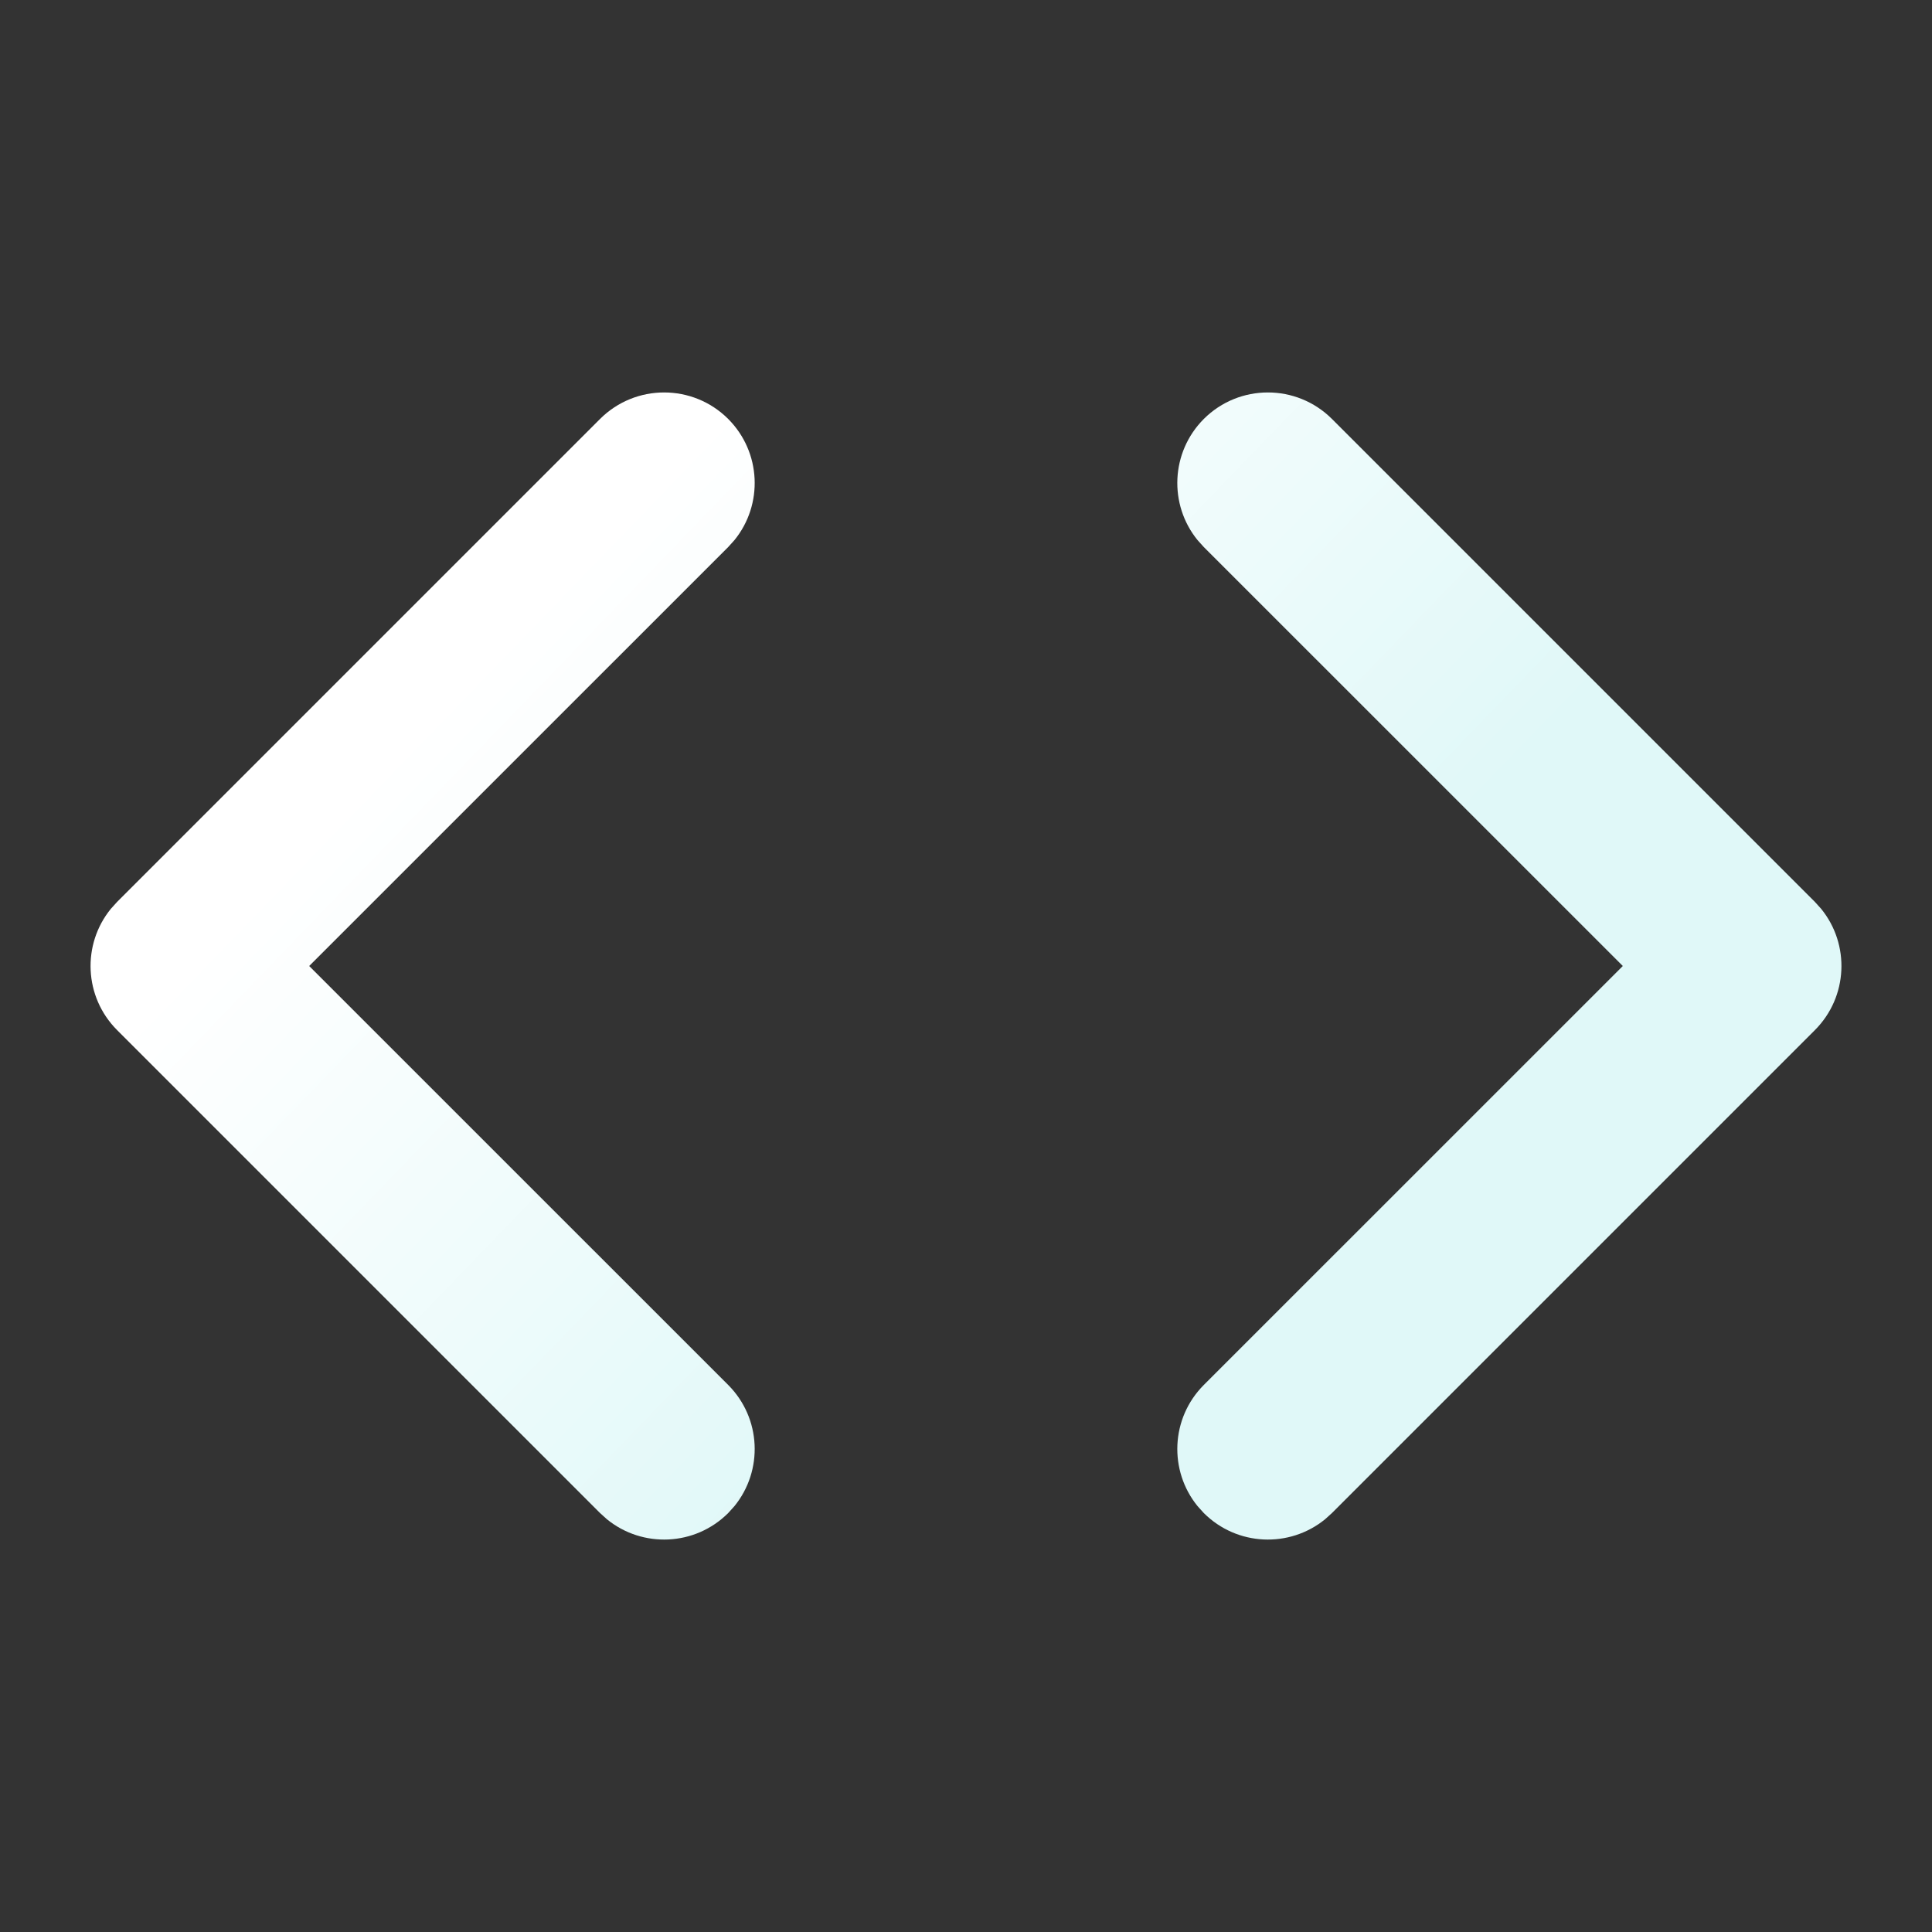 <svg xmlns="http://www.w3.org/2000/svg" width="32" height="32" viewBox="0 0 32 32"><rect x="0" y="0" width="32" height="32" fill="#333333" stroke="none"/><defs><linearGradient id="a" x1="63.037%" x2="17.233%" y1="61.754%" y2="31.947%"><stop offset="0%" stop-color="#E0F8F8"/><stop offset="100%" stop-color="#FFF"/></linearGradient></defs><g fill="none" fill-rule="evenodd"><rect width="32" height="32" fill="#3BC4A1" opacity="0"/><path fill="url(#a)" fill-rule="nonzero" d="M8.439,0.439 C9.025,-0.146 9.975,-0.146 10.561,0.439 C11.11,0.989 11.144,1.858 10.664,2.447 L10.561,2.561 L3.621,9.5 L10.561,16.439 C11.11,16.989 11.144,17.858 10.664,18.447 L10.561,18.561 C10.011,19.11 9.142,19.144 8.553,18.664 L8.439,18.561 L0.439,10.561 C-0.11,10.011 -0.144,9.142 0.336,8.553 L0.439,8.439 L8.439,0.439 Z M20.561,0.439 C19.975,-0.146 19.025,-0.146 18.439,0.439 C17.89,0.989 17.856,1.858 18.336,2.447 L18.439,2.561 L25.379,9.5 L18.439,16.439 C17.89,16.989 17.856,17.858 18.336,18.447 L18.439,18.561 C18.989,19.11 19.858,19.144 20.447,18.664 L20.561,18.561 L28.561,10.561 C29.11,10.011 29.144,9.142 28.664,8.553 L28.561,8.439 L20.561,0.439 Z" transform="translate(1.5 6.5)"/></g></svg>